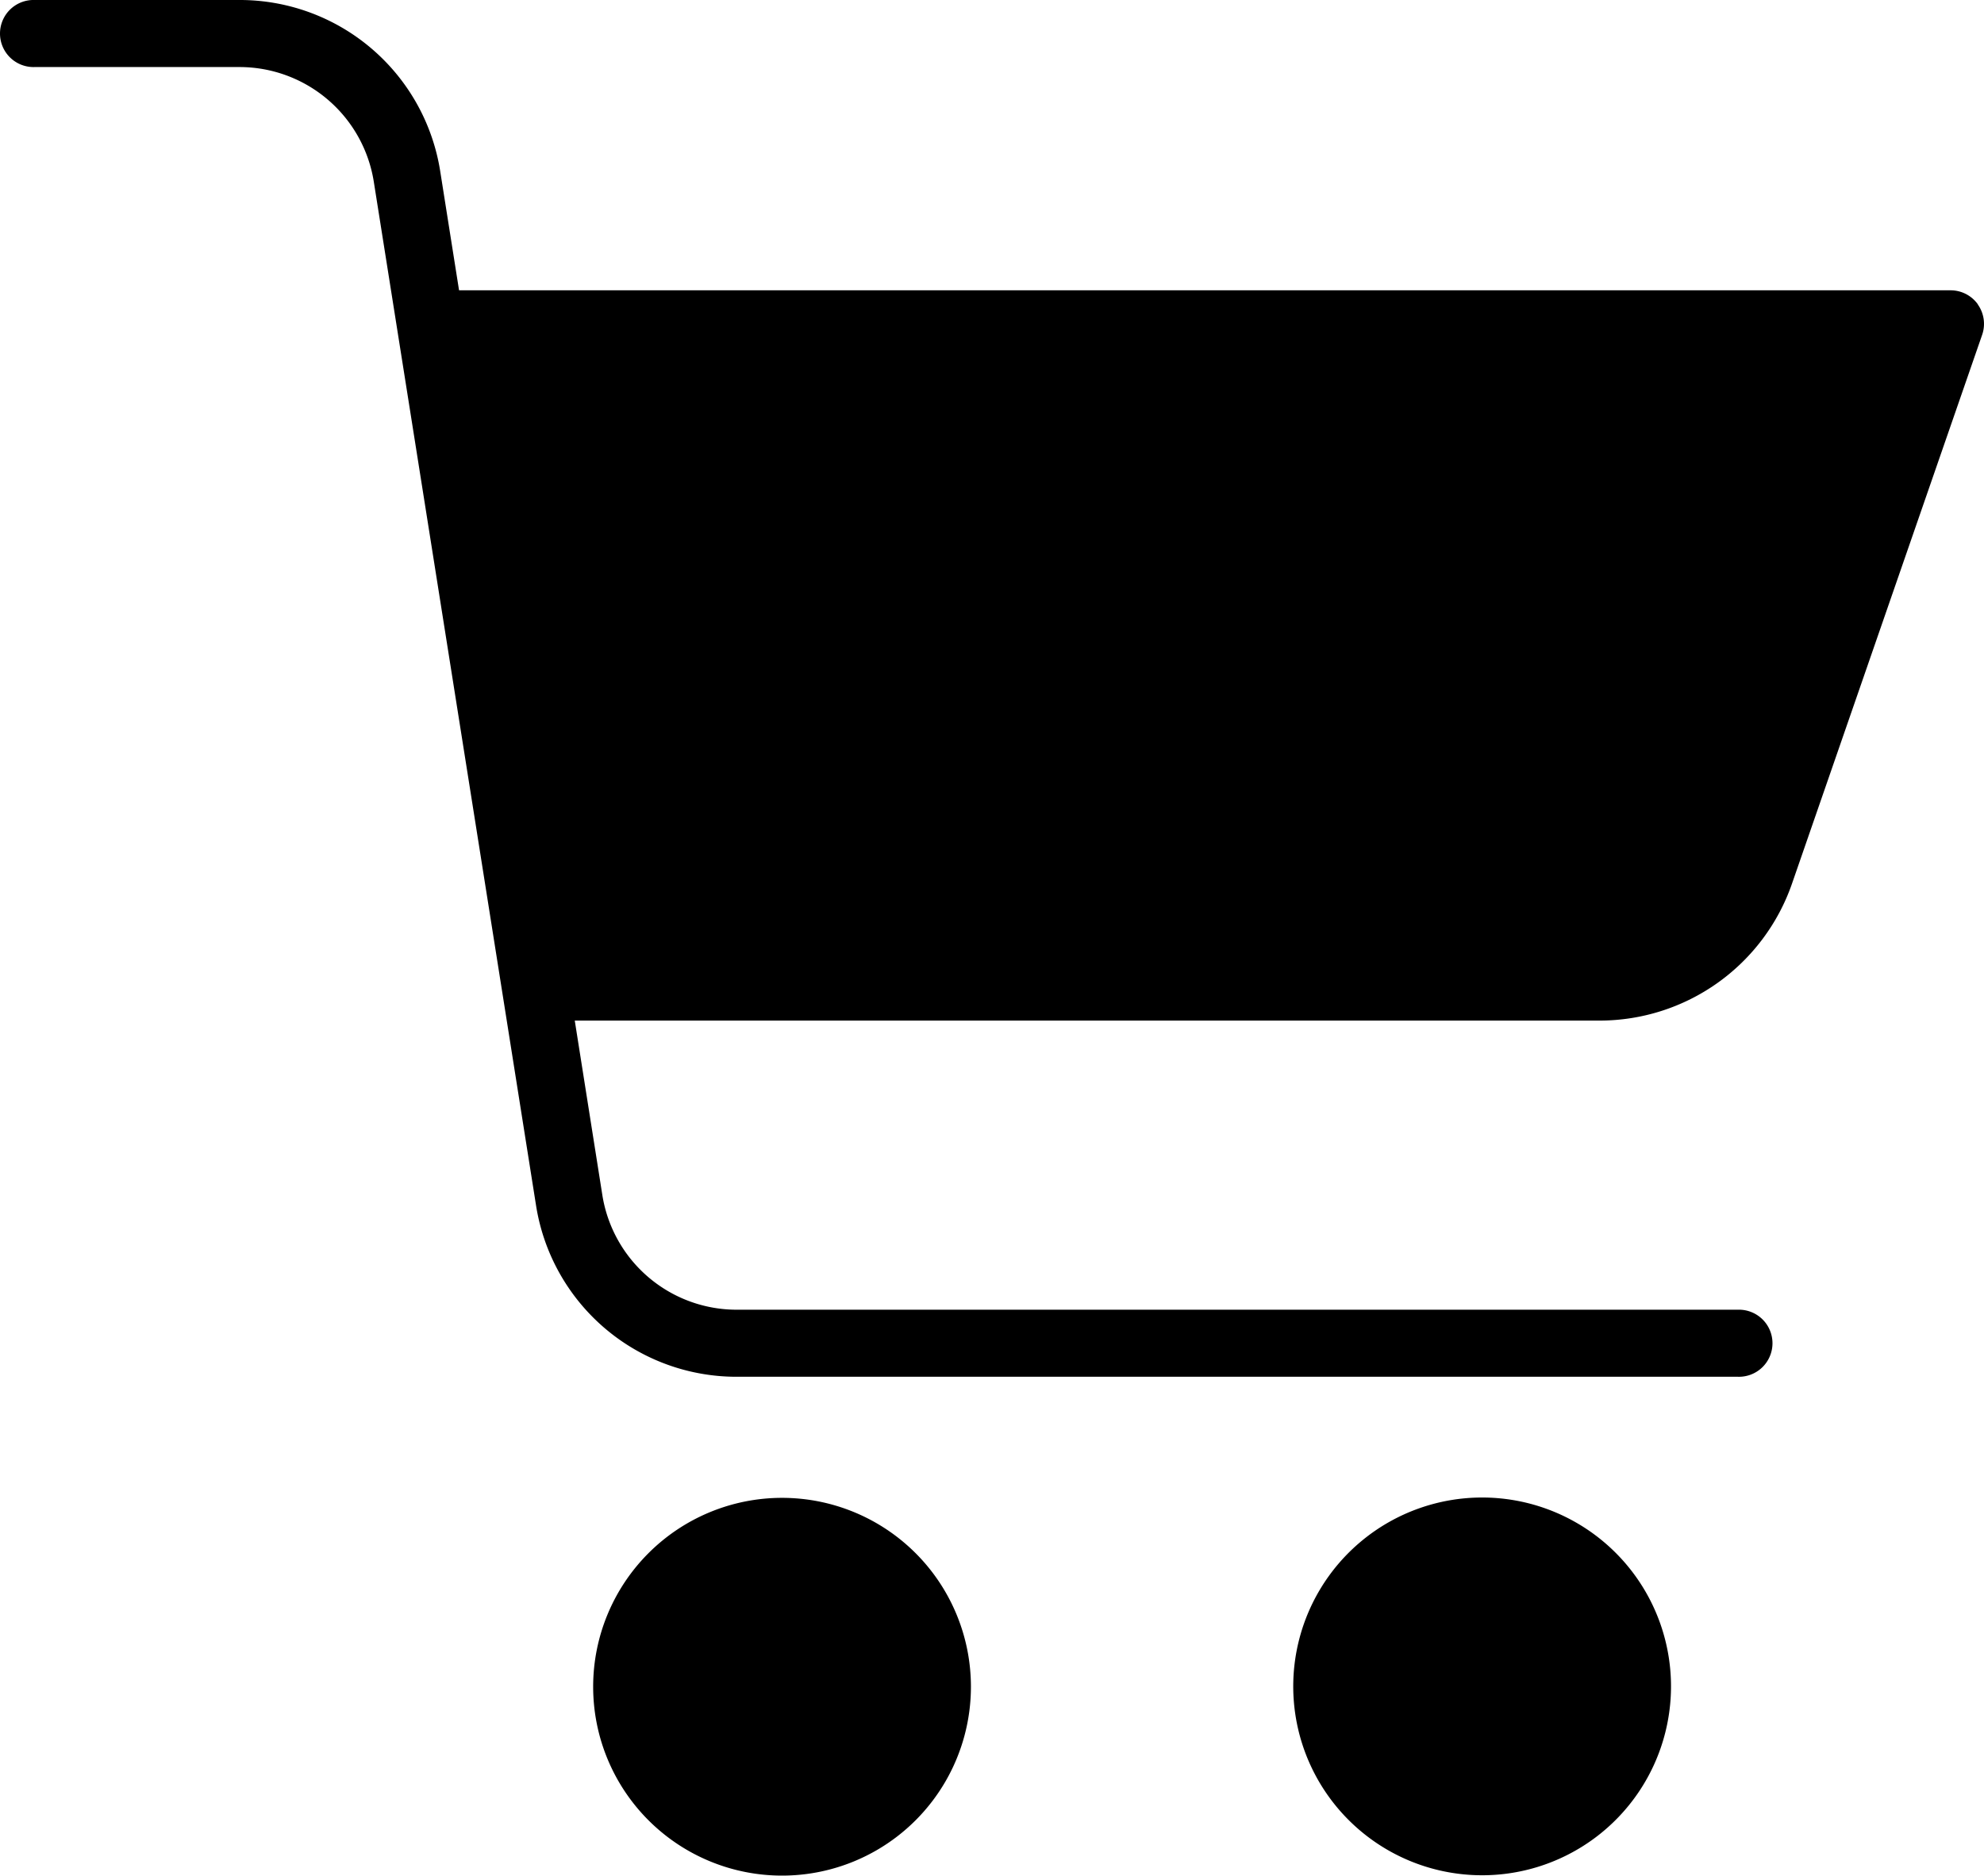 <svg xmlns="http://www.w3.org/2000/svg" width="56.721" height="53.625" viewBox="0 0 56.721 53.625">
  <g id="ind1" transform="translate(0.032 0)">
    <path id="Path_1067" data-name="Path 1067" d="M134.348,318.065a5.4,5.4,0,1,0-5.4,5.405A5.4,5.4,0,0,0,134.348,318.065Zm0,0" transform="translate(-106.622 -269.846)"/>
    <path id="Path_1068" data-name="Path 1068" d="M280.479,317.529a5.4,5.4,0,1,1-1.951-3.649,5.4,5.4,0,0,1,1.951,3.649Zm0,0" transform="translate(-232.764 -269.842)"/>
    <path id="Path_1069" data-name="Path 1069" d="M56.513,8.7a.958.958,0,0,0-.78-.4H13.092l-.536-3.388A5.8,5.8,0,0,0,6.8,0H.958a.959.959,0,1,0,0,1.917H6.8a3.888,3.888,0,0,1,3.858,3.3L15.291,34.45a5.8,5.8,0,0,0,5.751,4.912h28.61a.959.959,0,1,0,0-1.917H21.043a3.888,3.888,0,0,1-3.858-3.3L16.4,29.179H45.7a5.826,5.826,0,0,0,5.5-3.916l5.436-15.69a.958.958,0,0,0-.125-.87Zm0,0"/>
  </g>
</svg>
